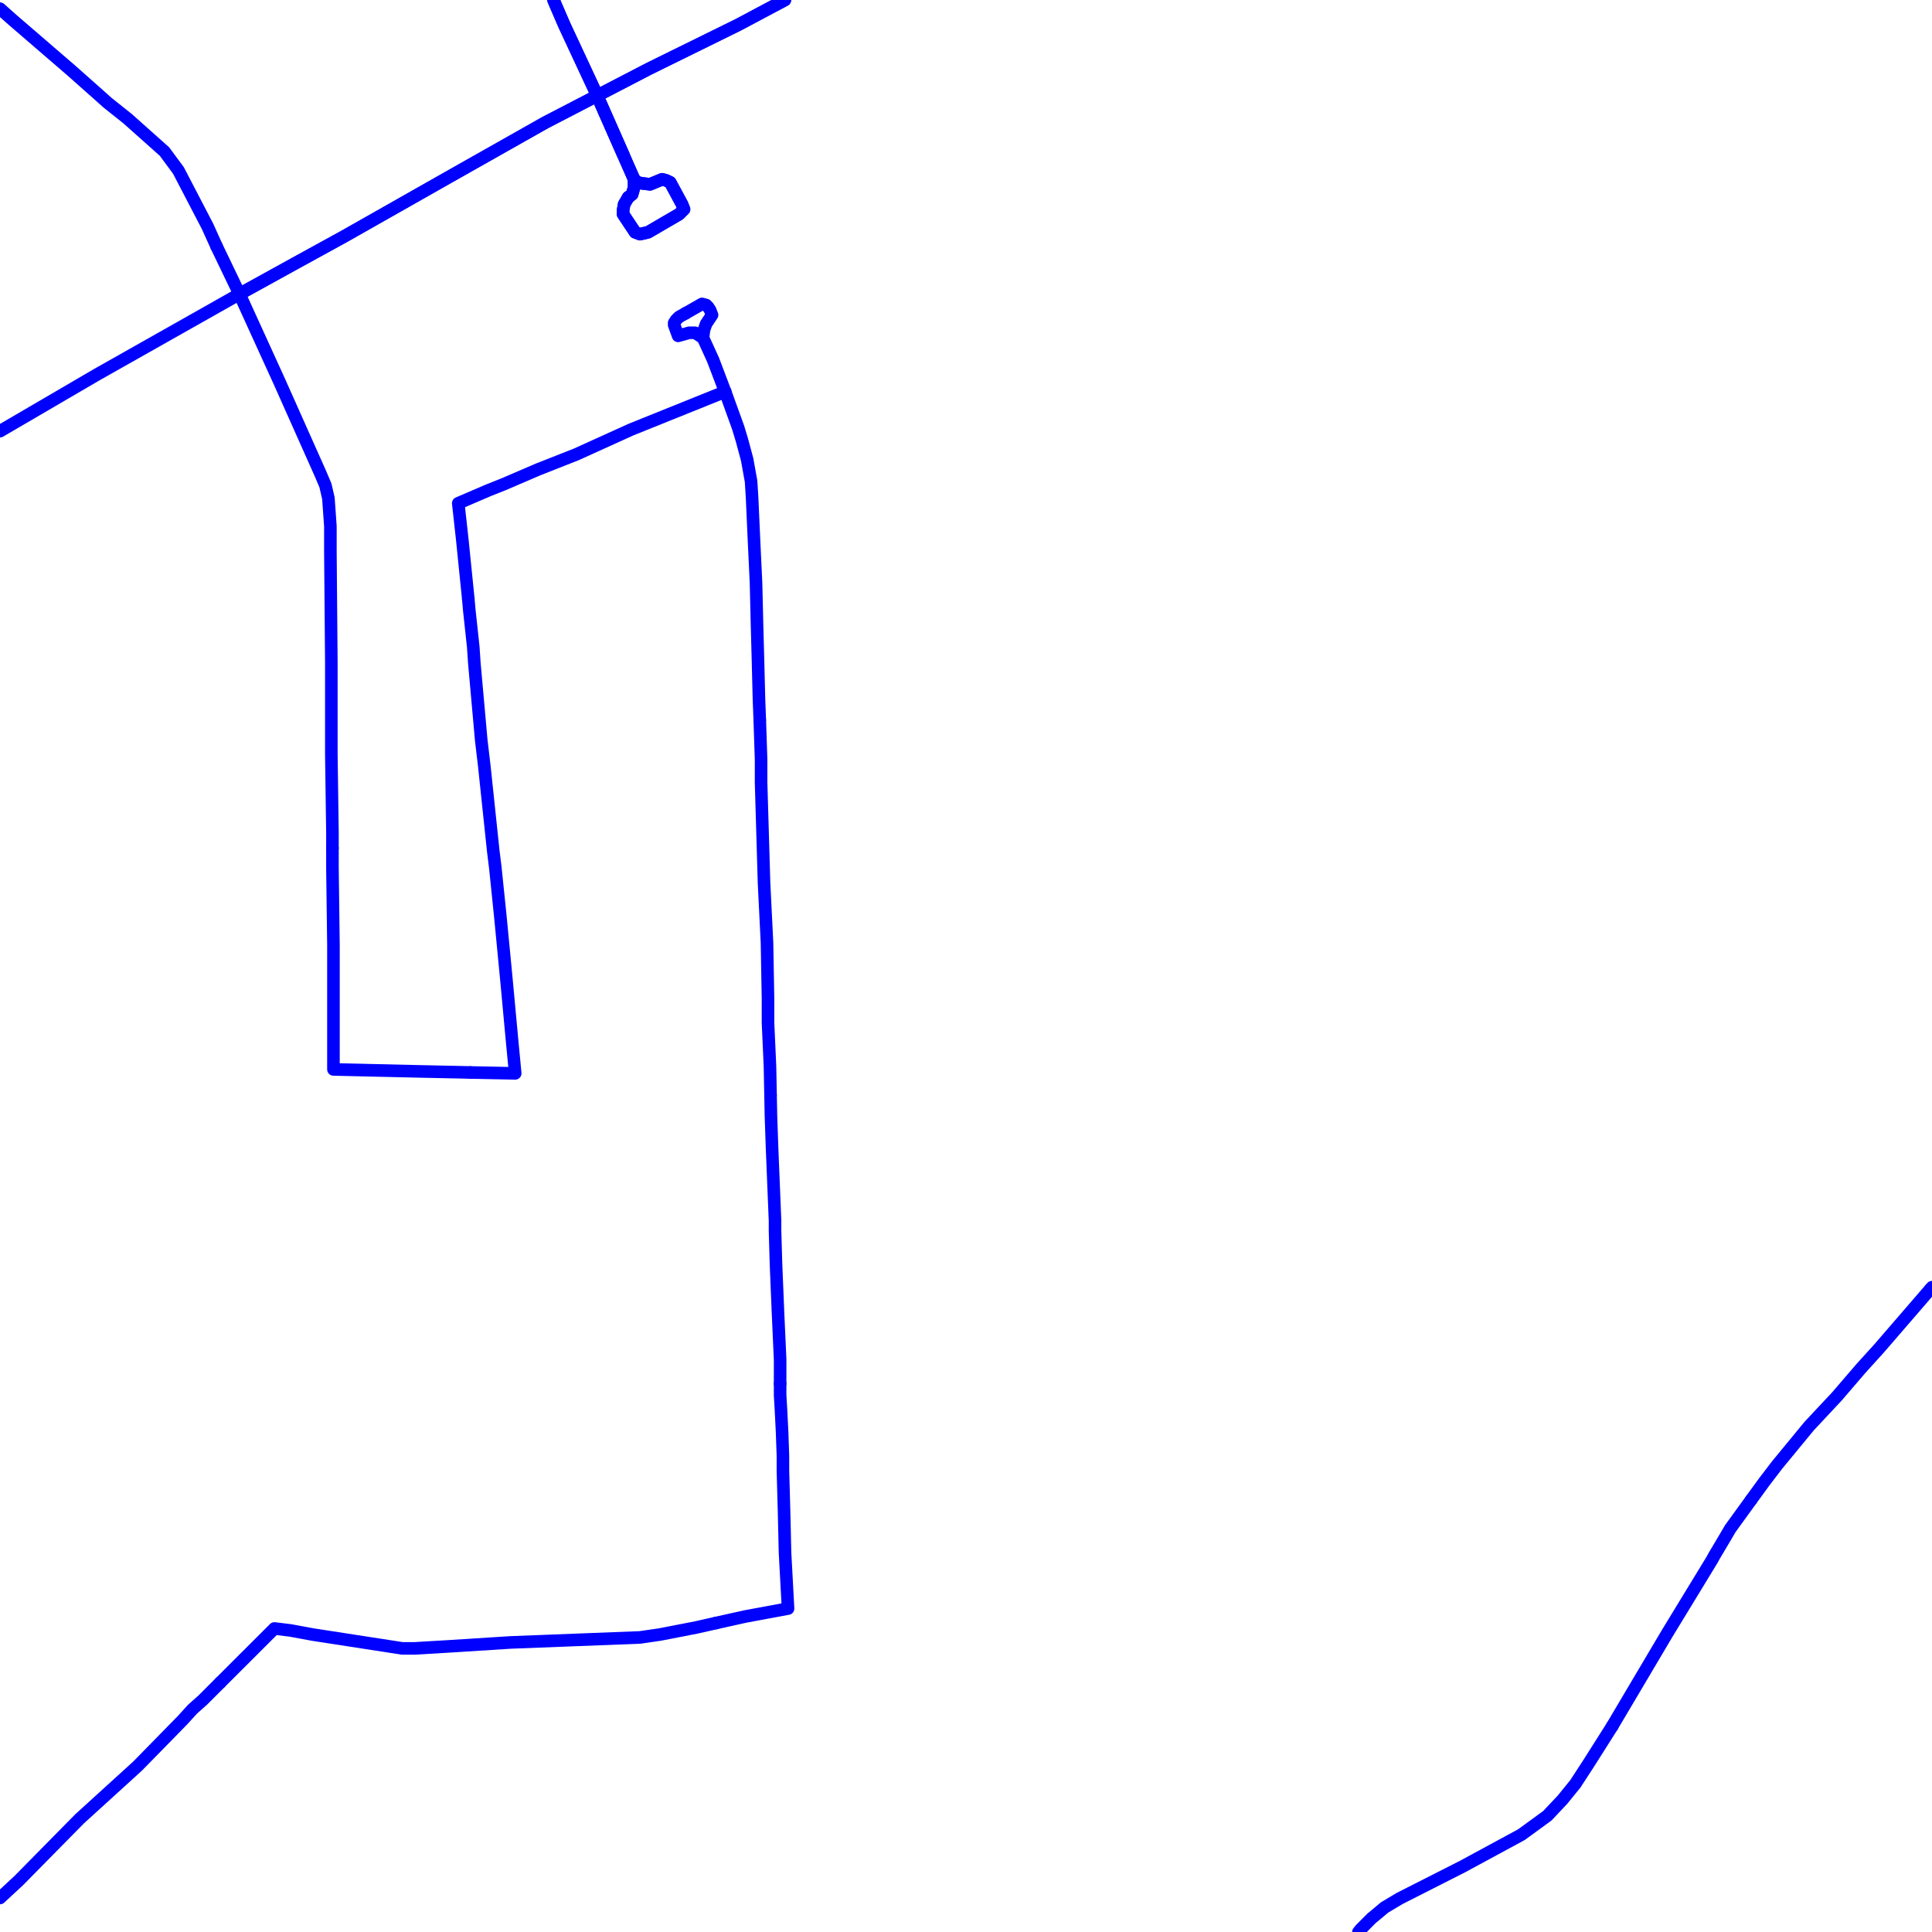 <?xml version="1.0" encoding="UTF-8"?>
<svg xmlns="http://www.w3.org/2000/svg" xmlns:xlink="http://www.w3.org/1999/xlink" width="576pt" height="576pt" viewBox="0 0 576 576" version="1.1">
<g id="surface1128059">
<path style="fill:none;stroke-width:3.75;stroke-linecap:round;stroke-linejoin:round;stroke:rgb(0%,0%,100%);stroke-opacity:1;stroke-miterlimit:10;" d="M 187.293 58.848 L 188.457 57.938 L 189.047 55.879 L 189.047 53.461 "/>
<path style="fill:none;stroke-width:3.75;stroke-linecap:round;stroke-linejoin:round;stroke:rgb(0%,0%,100%);stroke-opacity:1;stroke-miterlimit:10;" d="M 189.047 53.461 L 189.98 54.371 L 191.449 54.664 L 193.805 54.949 L 195.898 54.086 L 197.406 53.461 L 198.586 53.781 L 199.809 54.371 L 203.34 60.906 L 203.93 62.395 L 202.461 63.863 L 193.215 69.25 L 190.824 69.805 L 189.355 69.25 L 185.773 63.867 L 185.773 62.699 L 186.078 60.906 L 187.293 58.848 "/>
<path style="fill:none;stroke-width:3.75;stroke-linecap:round;stroke-linejoin:round;stroke:rgb(0%,0%,100%);stroke-opacity:1;stroke-miterlimit:10;" d="M 165.031 0 L 165.527 1.18 L 168.223 7.422 L 178.047 28.512 "/>
<path style="fill:none;stroke-width:3.75;stroke-linecap:round;stroke-linejoin:round;stroke:rgb(0%,0%,100%);stroke-opacity:1;stroke-miterlimit:10;" d="M 234 0 L 220.059 7.414 L 193.512 20.488 L 178.047 28.512 "/>
<path style="fill:none;stroke-width:3.75;stroke-linecap:round;stroke-linejoin:round;stroke:rgb(0%,0%,100%);stroke-opacity:1;stroke-miterlimit:10;" d="M 213.441 483.887 L 222.129 481.953 L 234.945 479.574 L 234.047 462.934 L 233.762 450.73 L 233.422 438.57 L 233.422 434.113 L 233.172 426.965 L 232.844 420.449 L 232.582 415.969 L 232.582 412.535 "/>
<path style="fill:none;stroke-width:3.75;stroke-linecap:round;stroke-linejoin:round;stroke:rgb(0%,0%,100%);stroke-opacity:1;stroke-miterlimit:10;" d="M 226.516 214.688 L 226.281 208.57 L 225.98 196.688 L 225.691 186.008 L 225.398 173.797 L 224.809 161.344 L 224.219 148.266 L 223.922 143.496 L 222.746 136.98 L 221.227 131.328 L 220.062 127.461 L 216.195 116.773 "/>
<path style="fill:none;stroke-width:3.75;stroke-linecap:round;stroke-linejoin:round;stroke:rgb(0%,0%,100%);stroke-opacity:1;stroke-miterlimit:10;" d="M 229.727 326.477 L 229.559 317.918 L 228.969 304.867 L 228.969 297.719 L 228.672 281.098 L 227.789 263.27 L 226.906 233.262 L 226.906 226.41 L 226.516 214.688 "/>
<path style="fill:none;stroke-width:3.75;stroke-linecap:round;stroke-linejoin:round;stroke:rgb(0%,0%,100%);stroke-opacity:1;stroke-miterlimit:10;" d="M 204.426 93.391 L 209.305 90.609 L 210.52 90.93 L 211.109 91.516 L 211.699 92.41 L 212.285 93.898 L 210.523 96.547 L 209.895 98.336 L 209.598 100.719 "/>
<path style="fill:none;stroke-width:3.75;stroke-linecap:round;stroke-linejoin:round;stroke:rgb(0%,0%,100%);stroke-opacity:1;stroke-miterlimit:10;" d="M 65.707 501.598 L 81.82 485.508 L 86.605 486.094 L 93.164 487.309 L 119.961 491.449 L 123.527 491.449 L 133.656 490.852 L 152.137 489.676 L 190.836 488.176 L 196.805 487.301 L 207.547 485.215 L 213.441 483.887 "/>
<path style="fill:none;stroke-width:3.75;stroke-linecap:round;stroke-linejoin:round;stroke:rgb(0%,0%,100%);stroke-opacity:1;stroke-miterlimit:10;" d="M 0 565.855 L 5.59 560.672 L 23.73 542.258 L 41.023 526.527 L 54.43 512.836 L 57.406 509.562 L 60.398 506.906 L 65.707 501.598 "/>
<path style="fill:none;stroke-width:3.75;stroke-linecap:round;stroke-linejoin:round;stroke:rgb(0%,0%,100%);stroke-opacity:1;stroke-miterlimit:10;" d="M 232.582 412.535 L 232.582 405.281 L 231.949 391.312 L 231.359 377.035 L 231.066 366.969 L 231.066 363.965 L 230.18 342.289 L 229.852 332.77 L 229.727 326.477 "/>
<path style="fill:none;stroke-width:3.75;stroke-linecap:round;stroke-linejoin:round;stroke:rgb(0%,0%,100%);stroke-opacity:1;stroke-miterlimit:10;" d="M 71.398 87.664 L 83.316 113.809 L 95.508 141.148 L 97.023 144.711 L 97.91 148.562 L 98.5 156.898 L 98.5 164.332 L 98.785 197.59 L 98.785 224.941 L 99.113 248.117 L 99.113 252.875 "/>
<path style="fill:none;stroke-width:3.75;stroke-linecap:round;stroke-linejoin:round;stroke:rgb(0%,0%,100%);stroke-opacity:1;stroke-miterlimit:10;" d="M 140.211 319.742 L 153.602 320.008 L 152.719 310.785 L 150.93 291.504 L 149.152 273.043 L 147.652 258.496 L 147.062 253.734 L 144.367 228.207 L 143.484 220.773 L 141.41 197.586 L 141.09 192.816 L 139.902 181.836 L 139.617 178.574 "/>
<path style="fill:none;stroke-width:3.75;stroke-linecap:round;stroke-linejoin:round;stroke:rgb(0%,0%,100%);stroke-opacity:1;stroke-miterlimit:10;" d="M 99.113 252.875 L 99.113 258.805 L 99.414 281.695 L 99.414 318.836 L 125.031 319.422 L 138.742 319.707 L 140.211 319.742 "/>
<path style="fill:none;stroke-width:3.75;stroke-linecap:round;stroke-linejoin:round;stroke:rgb(0%,0%,100%);stroke-opacity:1;stroke-miterlimit:10;" d="M 139.617 178.574 L 137.812 160.762 L 136.625 150.039 L 145.582 146.188 L 150.031 144.422 L 160.449 139.945 L 171.793 135.477 L 188.176 128.051 L 216.195 116.773 "/>
<path style="fill:none;stroke-width:3.75;stroke-linecap:round;stroke-linejoin:round;stroke:rgb(0%,0%,100%);stroke-opacity:1;stroke-miterlimit:10;" d="M 189.047 53.461 L 178.047 28.512 "/>
<path style="fill:none;stroke-width:3.75;stroke-linecap:round;stroke-linejoin:round;stroke:rgb(0%,0%,100%);stroke-opacity:1;stroke-miterlimit:10;" d="M 178.047 28.512 L 162.551 36.547 L 133.645 52.883 L 102.691 70.438 L 88.078 78.461 L 71.398 87.664 "/>
<path style="fill:none;stroke-width:3.75;stroke-linecap:round;stroke-linejoin:round;stroke:rgb(0%,0%,100%);stroke-opacity:1;stroke-miterlimit:10;" d="M 71.398 87.664 L 28.801 111.73 L 0 128.551 "/>
<path style="fill:none;stroke-width:3.75;stroke-linecap:round;stroke-linejoin:round;stroke:rgb(0%,0%,100%);stroke-opacity:1;stroke-miterlimit:10;" d="M 216.195 116.773 L 212.59 107.27 L 209.598 100.719 "/>
<path style="fill:none;stroke-width:3.75;stroke-linecap:round;stroke-linejoin:round;stroke:rgb(0%,0%,100%);stroke-opacity:1;stroke-miterlimit:10;" d="M 209.598 100.719 L 207.207 99.211 L 205.434 99.211 L 204.266 99.551 L 202.172 100.129 L 200.992 96.867 L 200.992 96.262 L 201.566 95.367 L 202.461 94.488 L 204.426 93.391 "/>
<path style="fill:none;stroke-width:3.75;stroke-linecap:round;stroke-linejoin:round;stroke:rgb(0%,0%,100%);stroke-opacity:1;stroke-miterlimit:10;" d="M 234 0 L 220.059 7.414 L 193.512 20.488 L 178.047 28.512 L 185.836 46.16 "/>
<path style="fill:none;stroke-width:3.75;stroke-linecap:round;stroke-linejoin:round;stroke:rgb(0%,0%,100%);stroke-opacity:1;stroke-miterlimit:10;" d="M 575.504 384.324 L 560.234 402.004 L 554.855 407.938 L 547.719 416.246 L 539.359 425.188 L 529.828 436.766 L 525.957 441.832 L 522.055 447.195 "/>
<path style="fill:none;stroke-width:3.75;stroke-linecap:round;stroke-linejoin:round;stroke:rgb(0%,0%,100%);stroke-opacity:1;stroke-miterlimit:10;" d="M 480.684 514.609 L 473.535 525.887 L 469.668 531.832 L 465.809 536.582 L 461.309 541.352 L 453.582 546.984 L 435.984 556.512 L 417.25 566.016 L 412.797 568.68 L 408.887 571.941 L 405.617 575.23 L 404.996 576 "/>
<path style="fill:none;stroke-width:3.75;stroke-linecap:round;stroke-linejoin:round;stroke:rgb(0%,0%,100%);stroke-opacity:1;stroke-miterlimit:10;" d="M 522.055 447.195 L 515.836 455.781 L 514.621 457.867 L 511.09 463.812 L 510.457 464.98 L 503.016 477.184 L 497.051 486.969 L 480.684 514.609 "/>
<path style="fill:none;stroke-width:3.75;stroke-linecap:round;stroke-linejoin:round;stroke:rgb(0%,0%,100%);stroke-opacity:1;stroke-miterlimit:10;" d="M 575.504 384.324 L 576 383.754 "/>
<path style="fill:none;stroke-width:3.75;stroke-linecap:round;stroke-linejoin:round;stroke:rgb(0%,0%,100%);stroke-opacity:1;stroke-miterlimit:10;" d="M 64.547 73.402 L 71.398 87.664 L 88.078 78.461 L 102.691 70.438 L 133.645 52.883 L 162.551 36.547 L 178.047 28.512 "/>
<path style="fill:none;stroke-width:3.75;stroke-linecap:round;stroke-linejoin:round;stroke:rgb(0%,0%,100%);stroke-opacity:1;stroke-miterlimit:10;" d="M 0 2.59 L 3.797 5.969 L 21.352 21.098 L 29.383 28.227 L 32.07 30.625 L 38.031 35.375 L 49.043 45.188 L 53.207 50.832 L 61.859 67.457 L 64.547 73.402 "/>
<path style="fill:none;stroke-width:3.75;stroke-linecap:round;stroke-linejoin:round;stroke:rgb(0%,0%,100%);stroke-opacity:1;stroke-miterlimit:10;" d="M 165.031 0 L 165.527 1.18 L 168.223 7.422 L 178.047 28.512 "/>
<path style="fill:none;stroke-width:3.75;stroke-linecap:round;stroke-linejoin:round;stroke:rgb(0%,0%,100%);stroke-opacity:1;stroke-miterlimit:10;" d="M 189.047 53.461 L 189.98 54.371 L 191.449 54.664 L 193.805 54.949 L 195.898 54.086 L 197.406 53.461 L 198.586 53.781 L 199.809 54.371 L 203.34 60.906 L 203.93 62.395 L 202.461 63.863 L 193.215 69.25 L 190.824 69.805 L 189.355 69.25 L 185.773 63.867 L 185.773 62.699 L 186.078 60.906 L 187.293 58.848 "/>
<path style="fill:none;stroke-width:3.75;stroke-linecap:round;stroke-linejoin:round;stroke:rgb(0%,0%,100%);stroke-opacity:1;stroke-miterlimit:10;" d="M 187.293 58.848 L 188.457 57.938 L 189.047 55.879 L 189.047 53.461 "/>
<path style="fill:none;stroke-width:3.75;stroke-linecap:round;stroke-linejoin:round;stroke:rgb(0%,0%,100%);stroke-opacity:1;stroke-miterlimit:10;" d="M 178.047 28.512 L 189.047 53.461 "/>
</g>
</svg>
